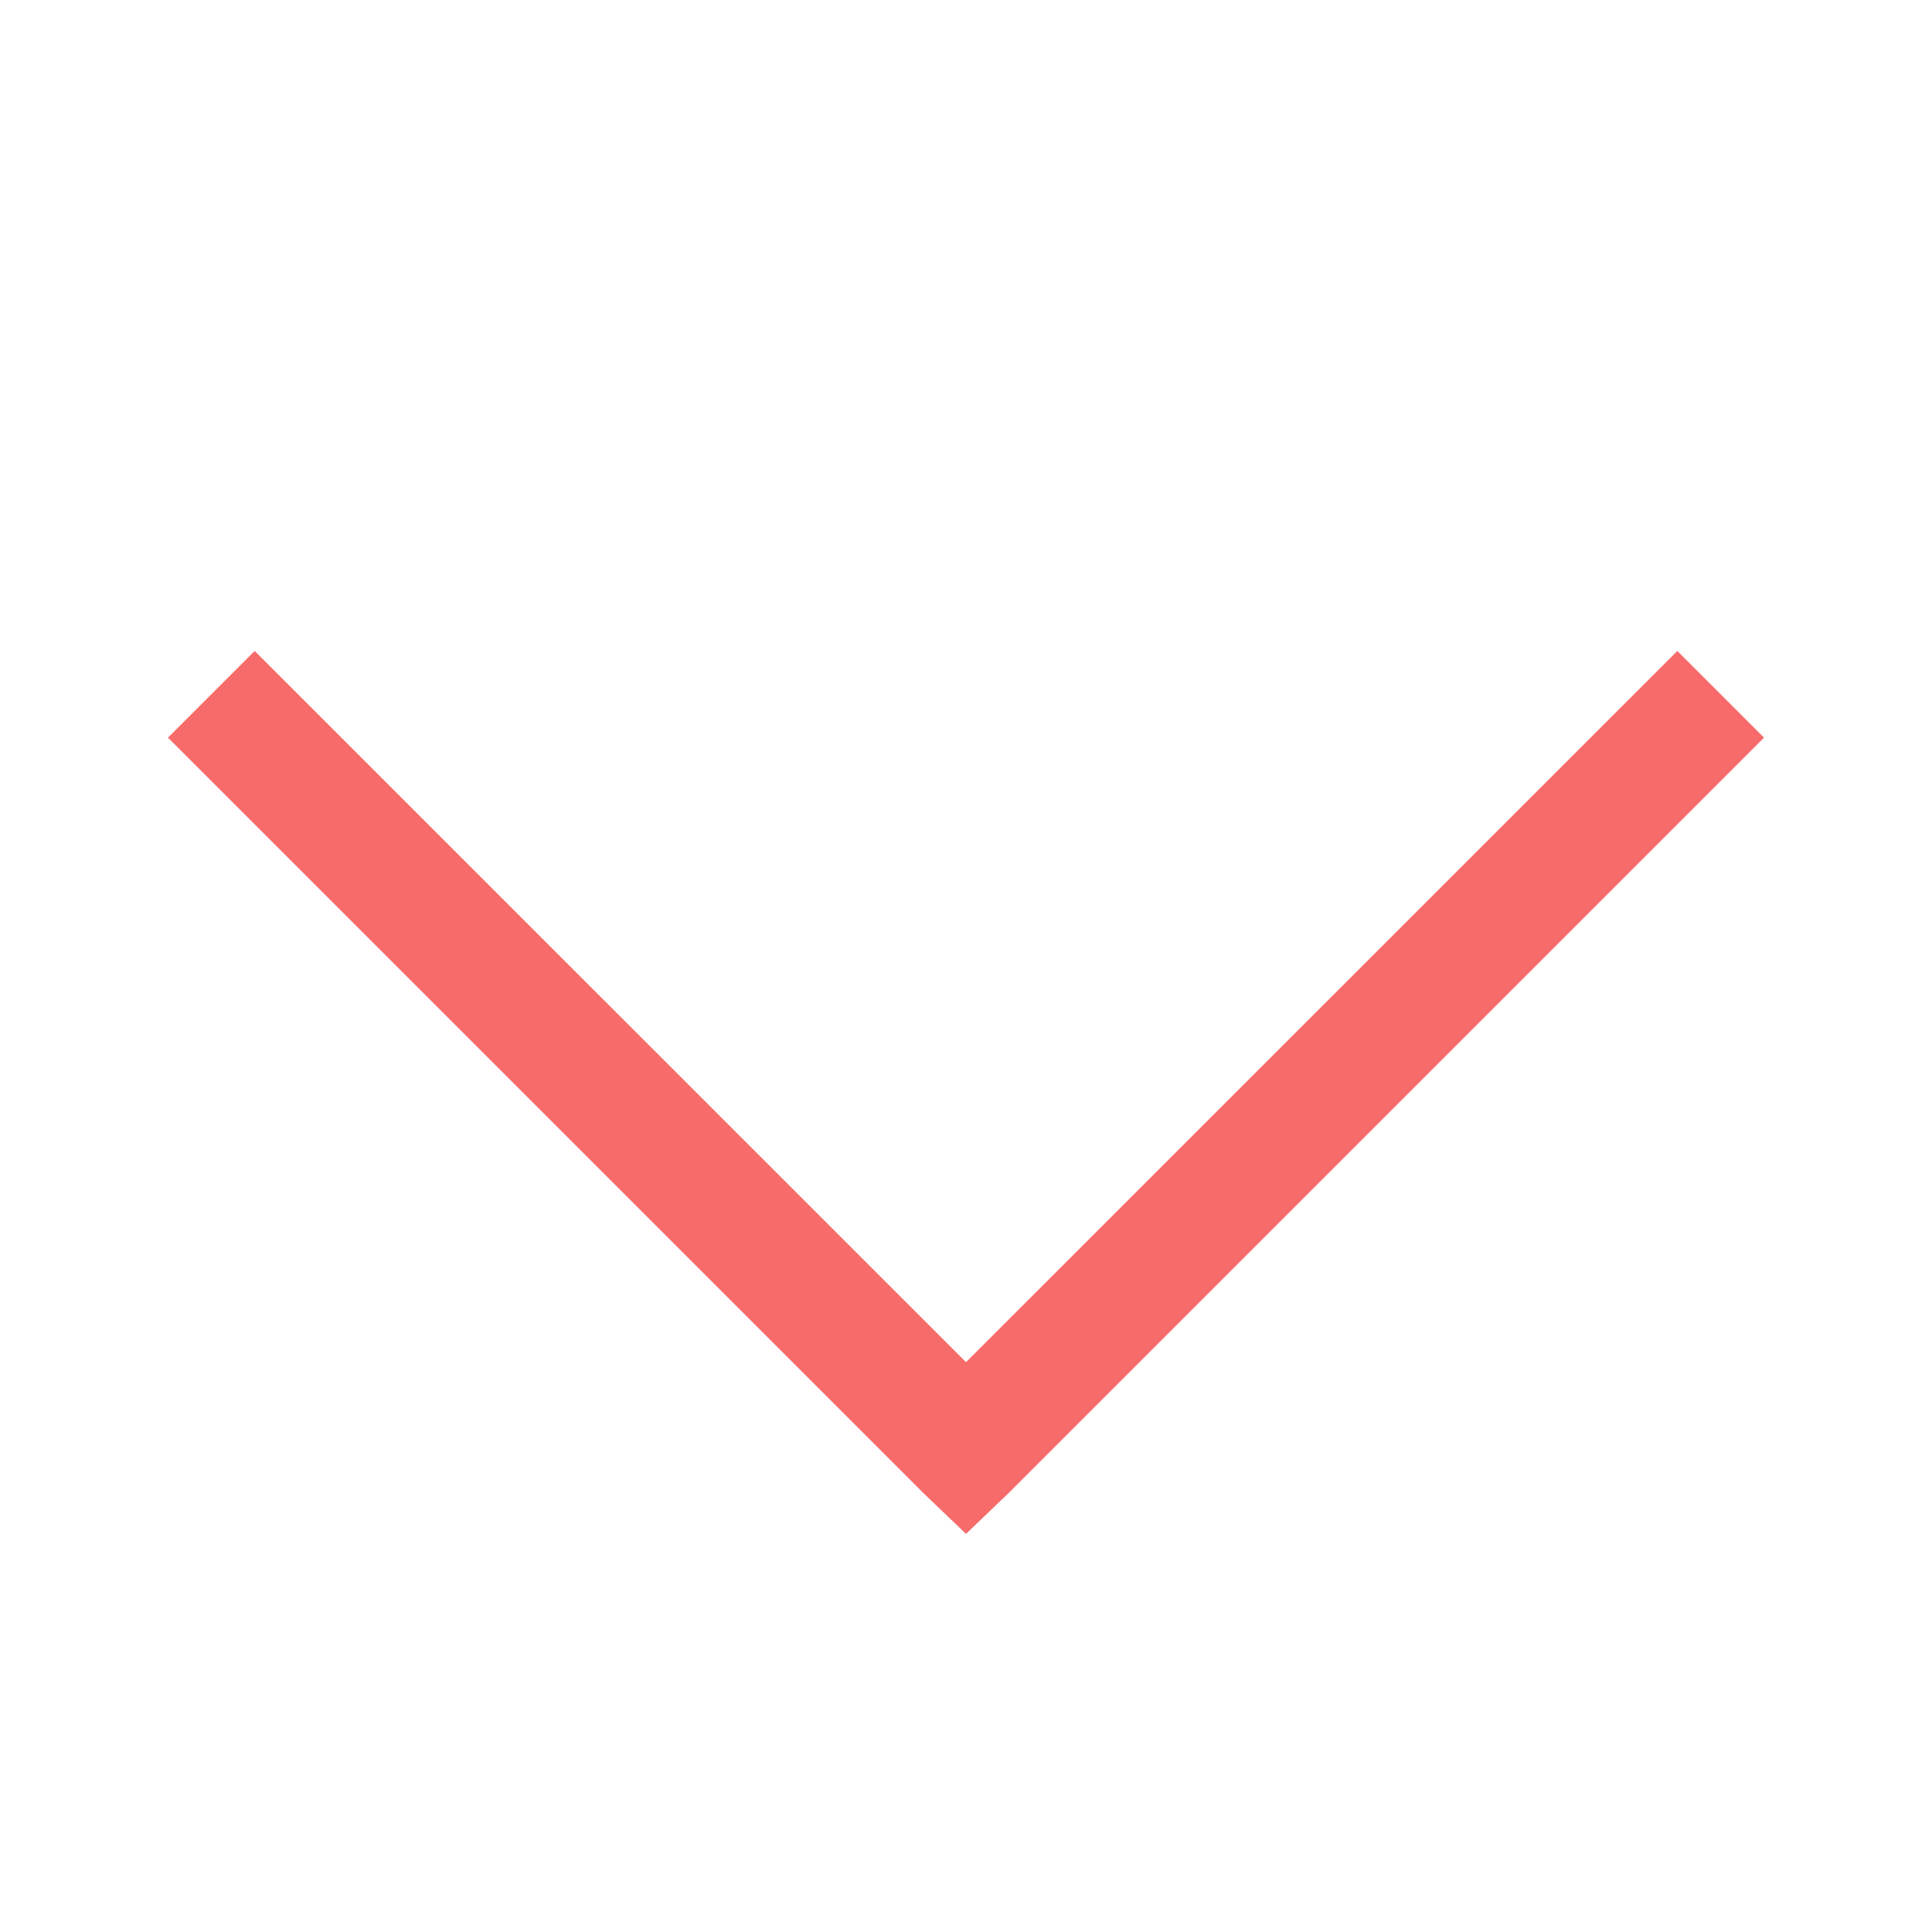 <svg width="16" height="16" viewBox="0 0 16 16" fill="none" xmlns="http://www.w3.org/2000/svg">
<path d="M2.109 5.391L1.391 6.109L7.641 12.359L8 12.703L8.359 12.359L14.609 6.109L13.891 5.391L8 11.281L2.109 5.391Z" fill="#F76B6A"/>
</svg>
